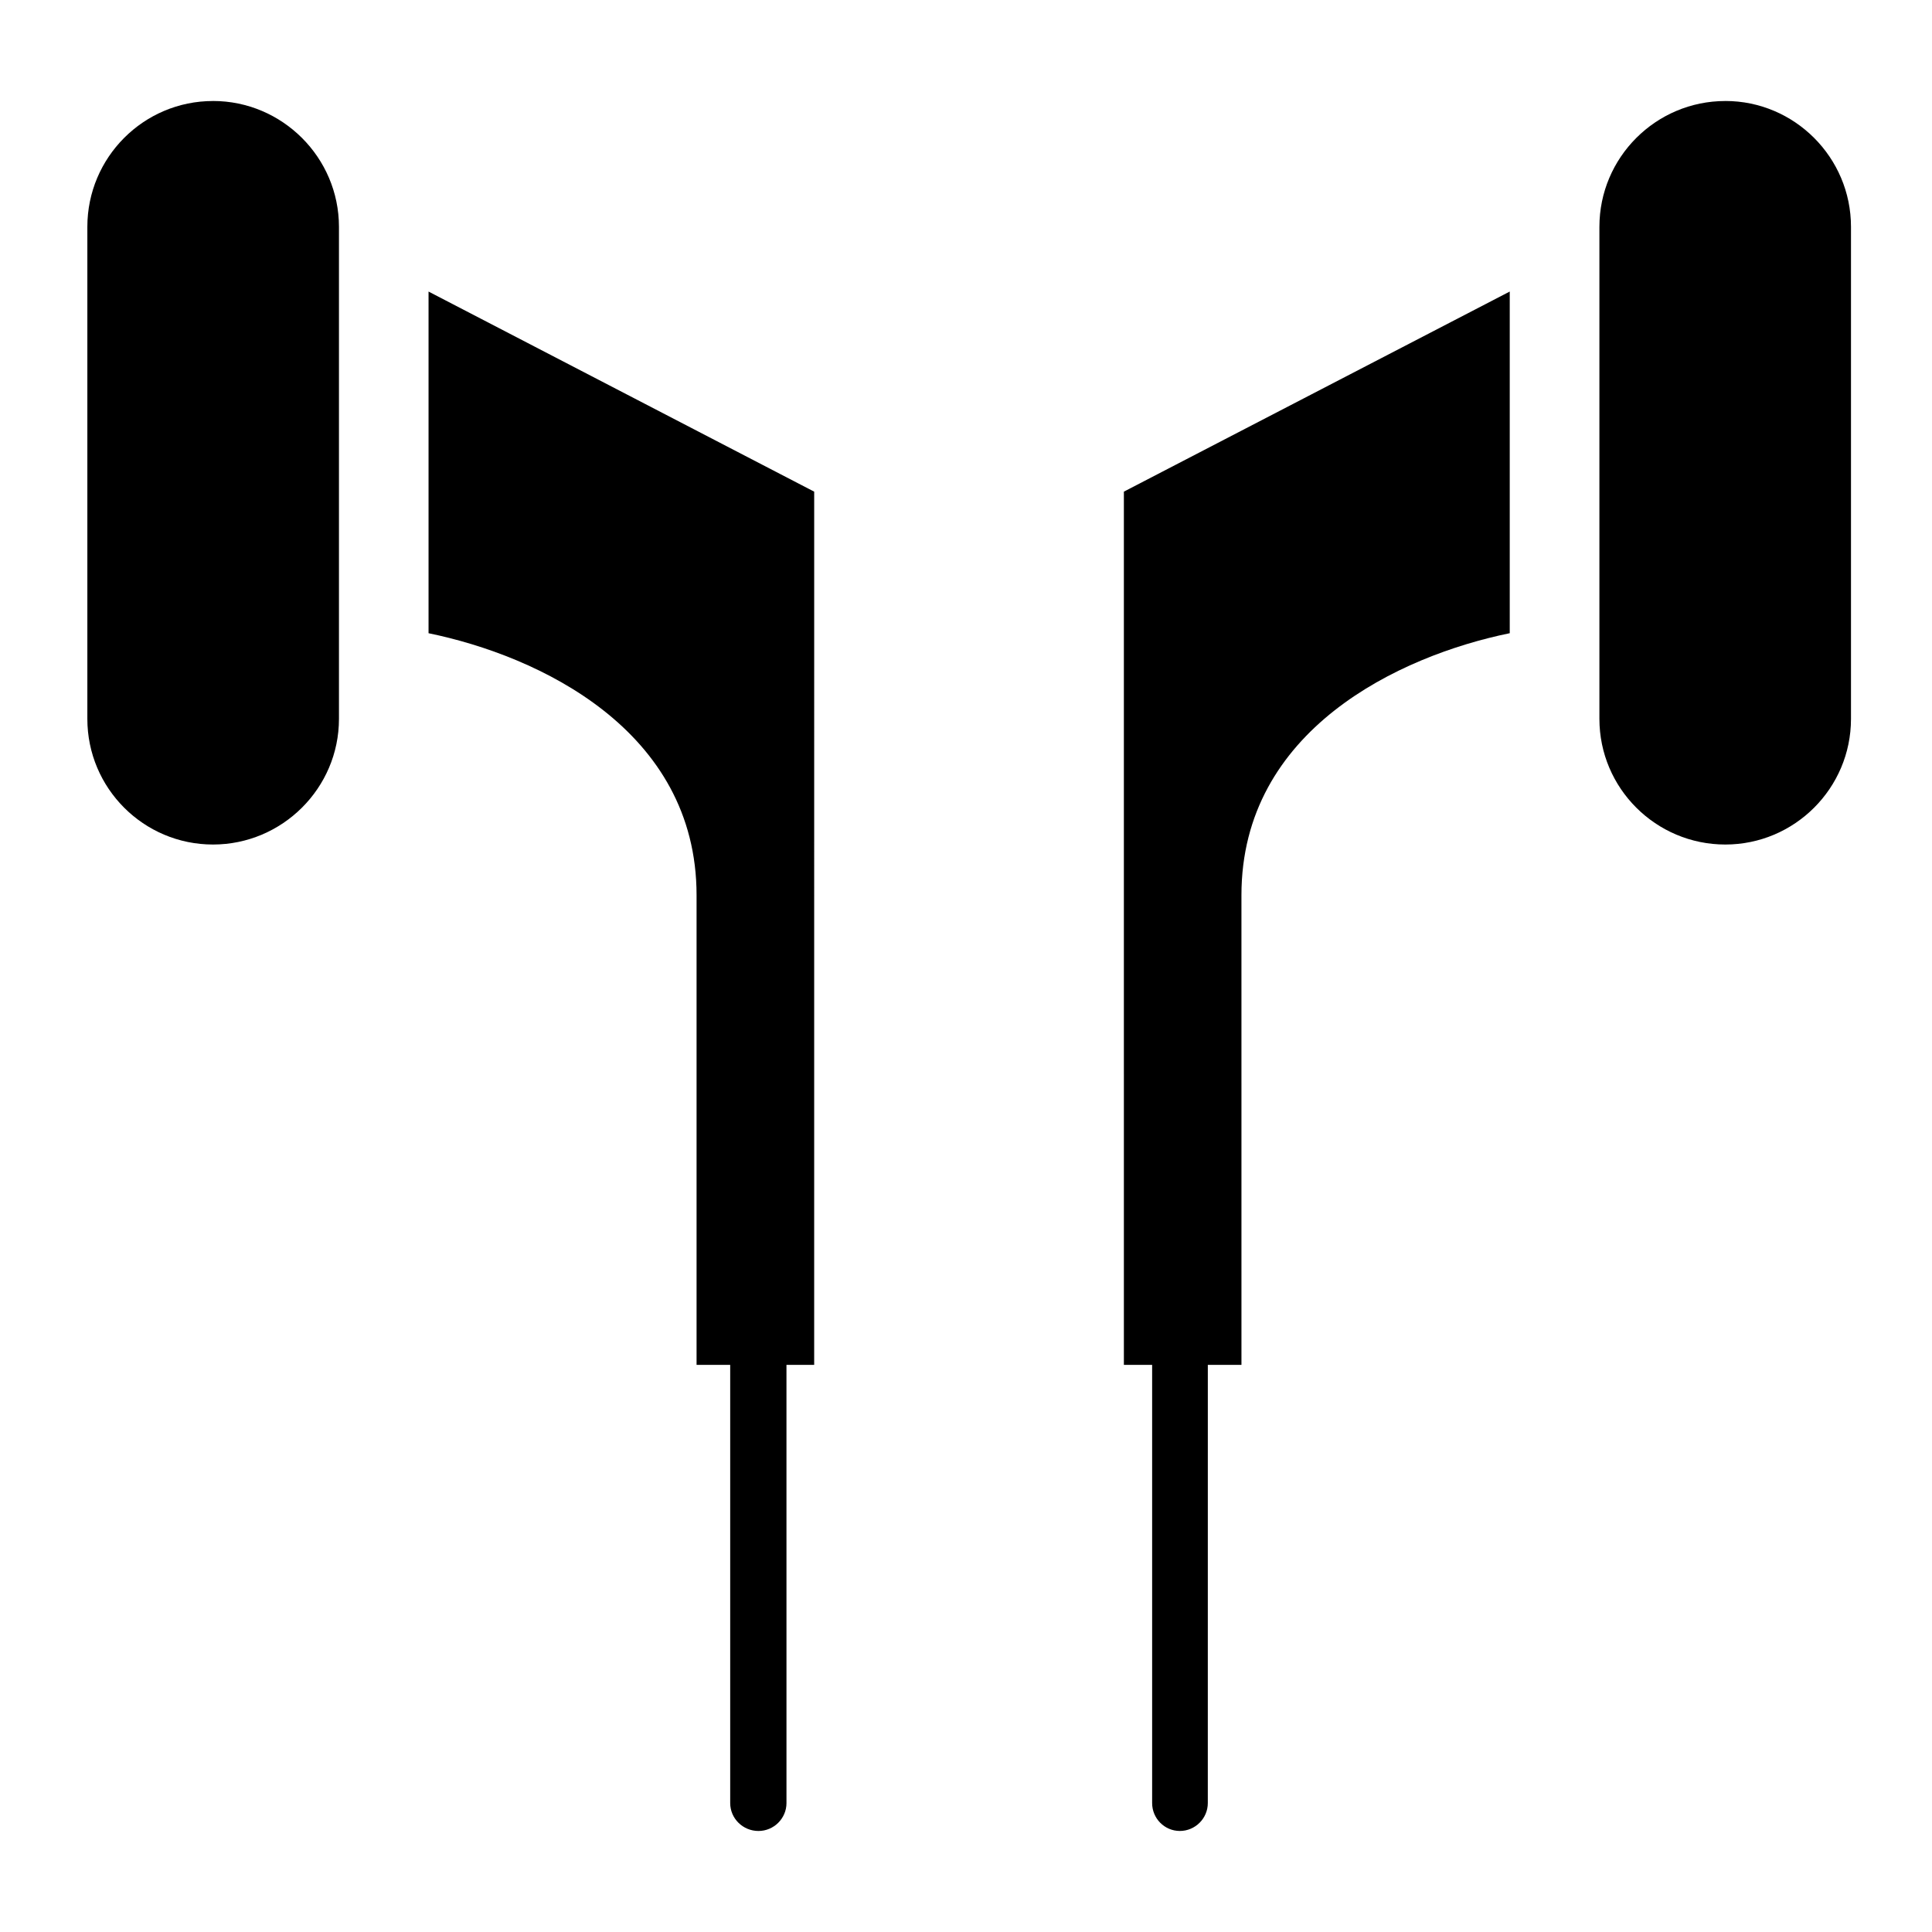 <?xml version="1.0" encoding="UTF-8"?>
<!-- Uploaded to: ICON Repo, www.svgrepo.com, Generator: ICON Repo Mixer Tools -->
<svg fill="#000000" width="800px" height="800px" version="1.1" viewBox="144 144 512 512" xmlns="http://www.w3.org/2000/svg">
 <g>
  <path d="m200.45 170.77c-18.395 0-33.301 14.949-33.301 33.348v130.39c0 18.363 14.902 33.301 33.301 33.301 18.332 0 33.379-14.93 33.379-33.301v-130.39c-0.008-18.406-15.051-33.355-33.379-33.355z"/>
  <path d="m257.57 311.81c29.172 5.984 71.027 25.633 71.027 69.414v124.48h8.914v116.13c0 4.07 3.352 7.394 7.492 7.394 4.074 0 7.422-3.324 7.422-7.394l-0.004-116.13h7.344l0.004-231.41-102.2-53.027z"/>
  <path d="m601.23 170.77c-18.398 0-33.371 14.949-33.371 33.348v130.39c0 18.363 14.953 33.301 33.371 33.301 18.34 0 33.301-14.93 33.301-33.301v-130.39c0.004-18.406-14.984-33.355-33.301-33.355z"/>
  <path d="m441.84 505.7h7.488v116.13c0 4.07 3.273 7.394 7.344 7.394 4.07 0 7.41-3.324 7.41-7.394l0.004-116.13h8.914l-0.004-124.48c0-43.793 41.871-63.43 71.102-69.414v-90.543l-102.26 53.027z"/>
 </g>
</svg>